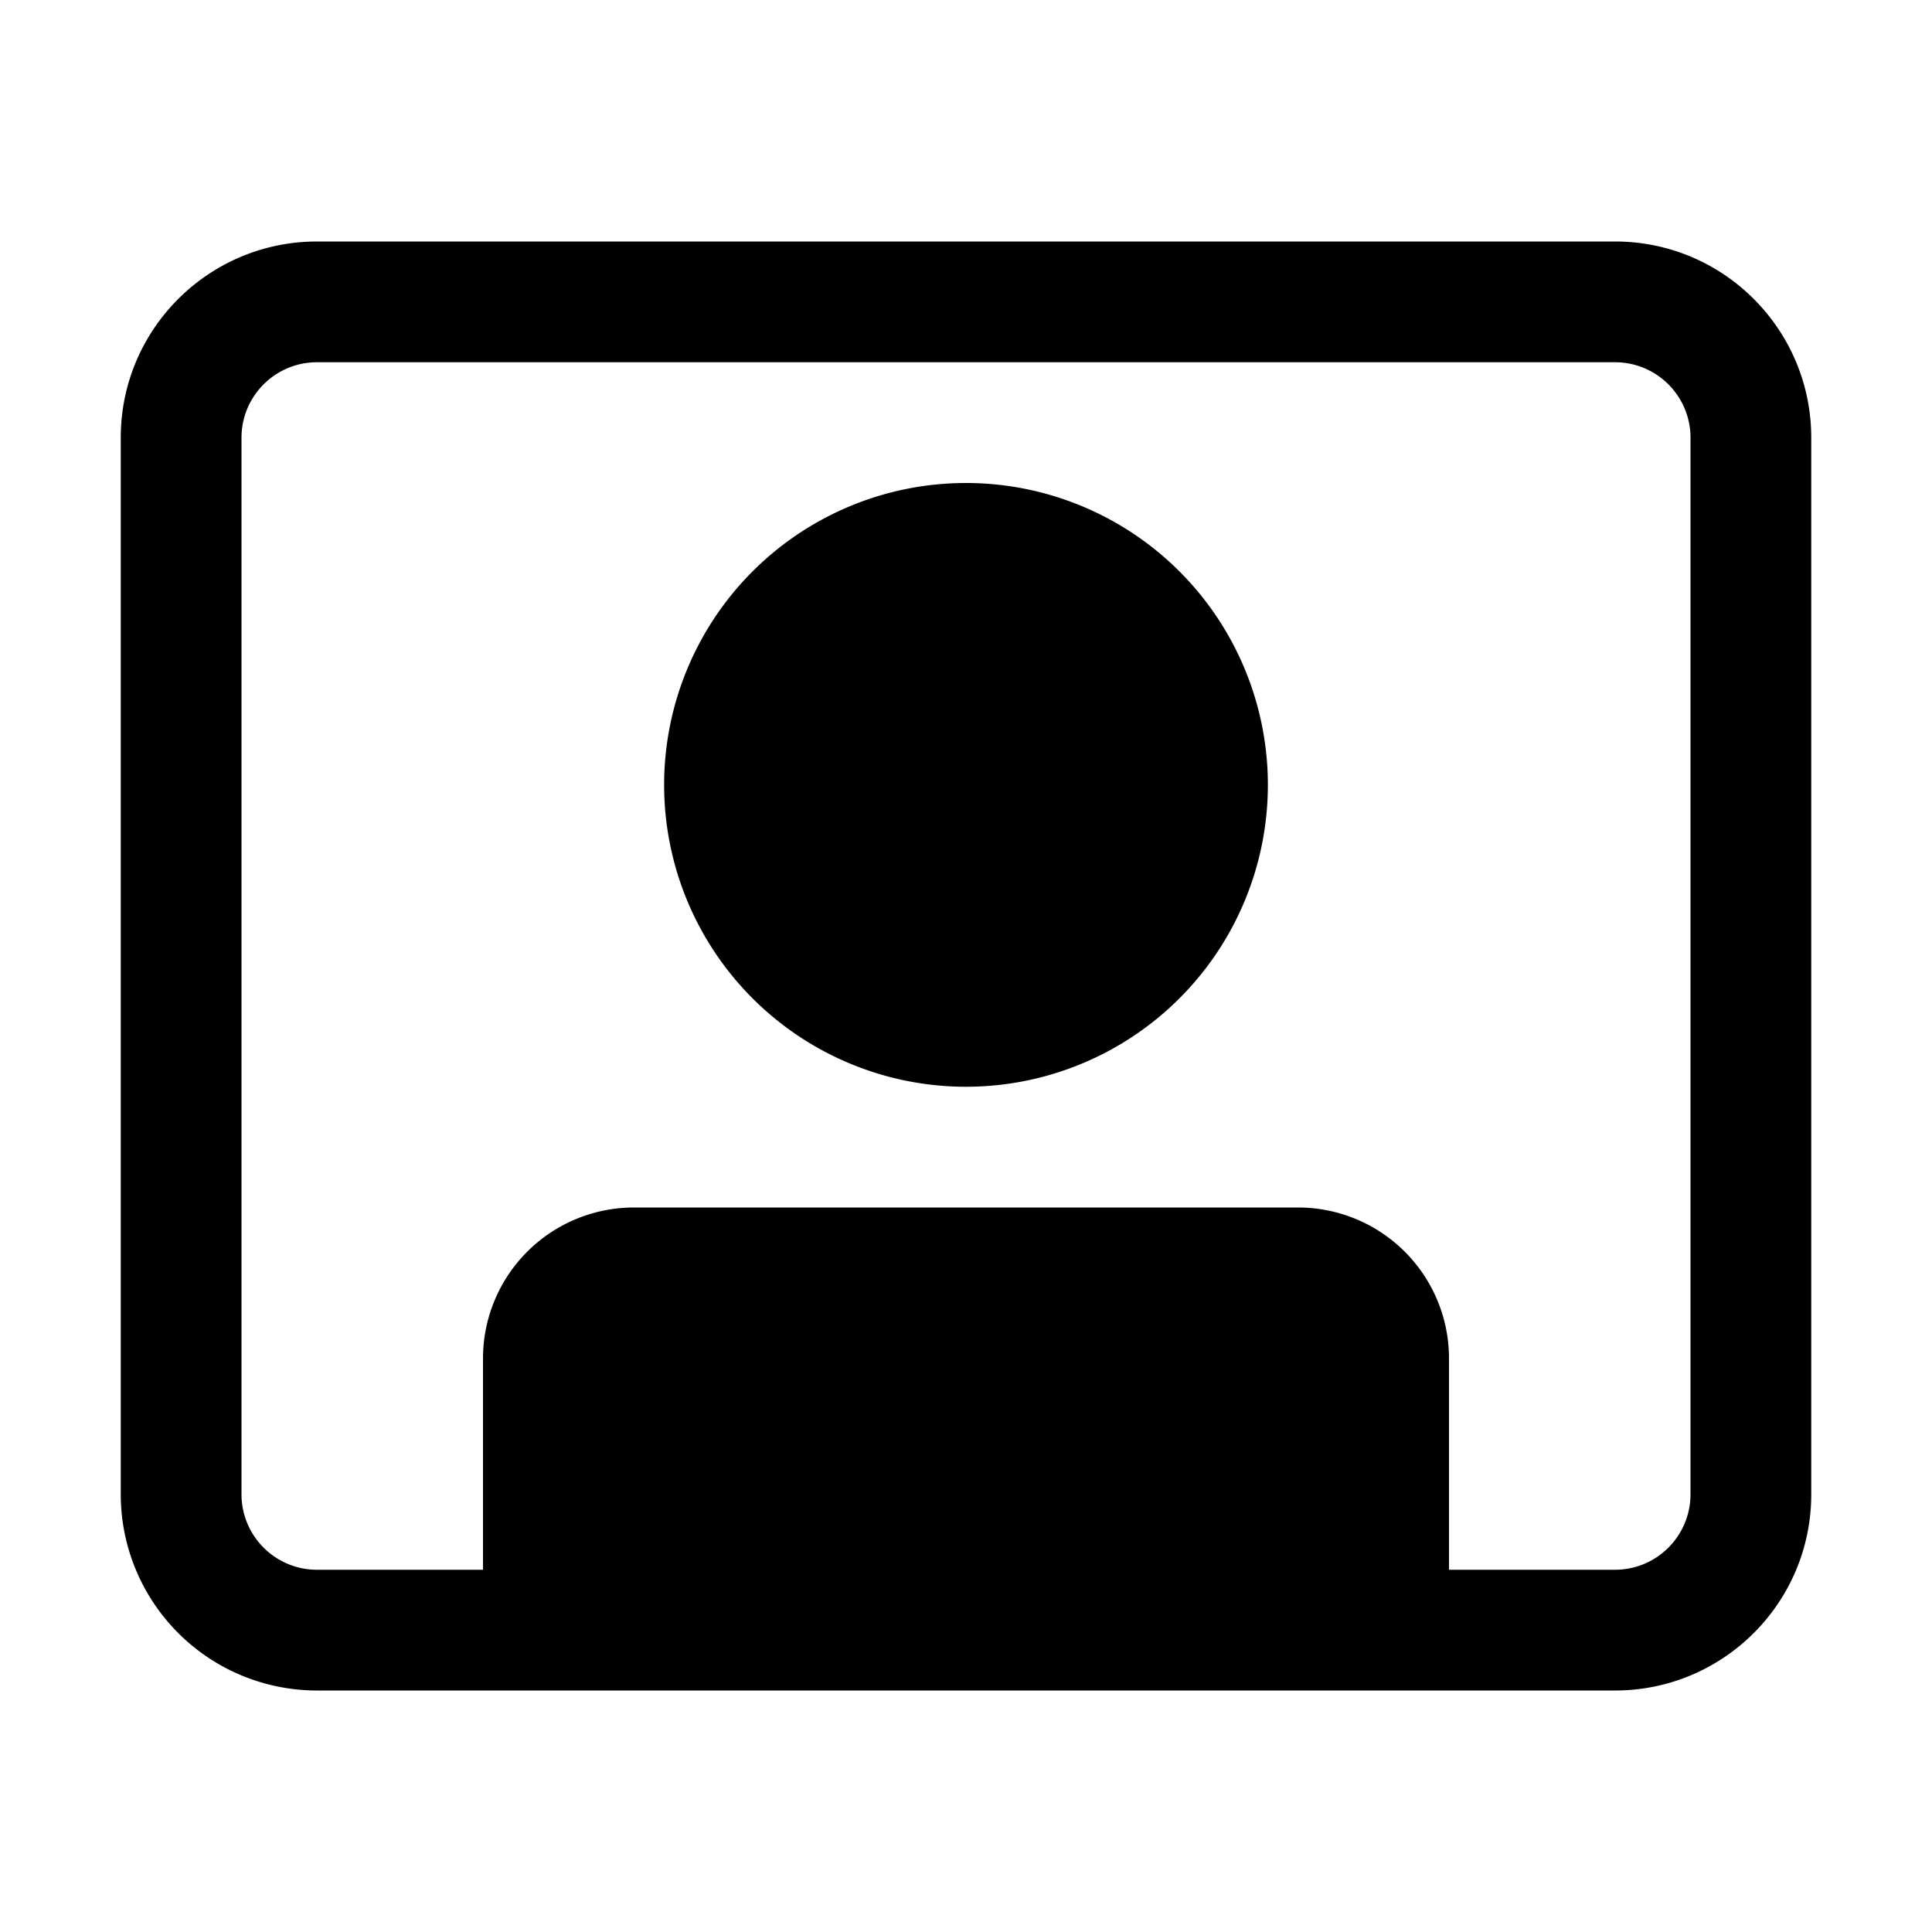 <svg width="32" height="32" viewBox="0 0 32 32" xmlns="http://www.w3.org/2000/svg"><path d="M2 7.25C2 5.45 3.46 4 5.25 4h21.5C28.55 4 30 5.46 30 7.25v17.5c0 1.8-1.46 3.25-3.25 3.25H5.25A3.25 3.25 0 0 1 2 24.75V7.25ZM5.25 6C4.56 6 4 6.56 4 7.25v17.5c0 .69.56 1.25 1.25 1.25H8v-3.5a2.5 2.5 0 0 1 2.5-2.5h11a2.5 2.5 0 0 1 2.5 2.5V26h2.75c.69 0 1.25-.56 1.25-1.25V7.25C28 6.56 27.44 6 26.75 6H5.25ZM16 18a5 5 0 1 0 0-10 5 5 0 0 0 0 10Z"/></svg>
